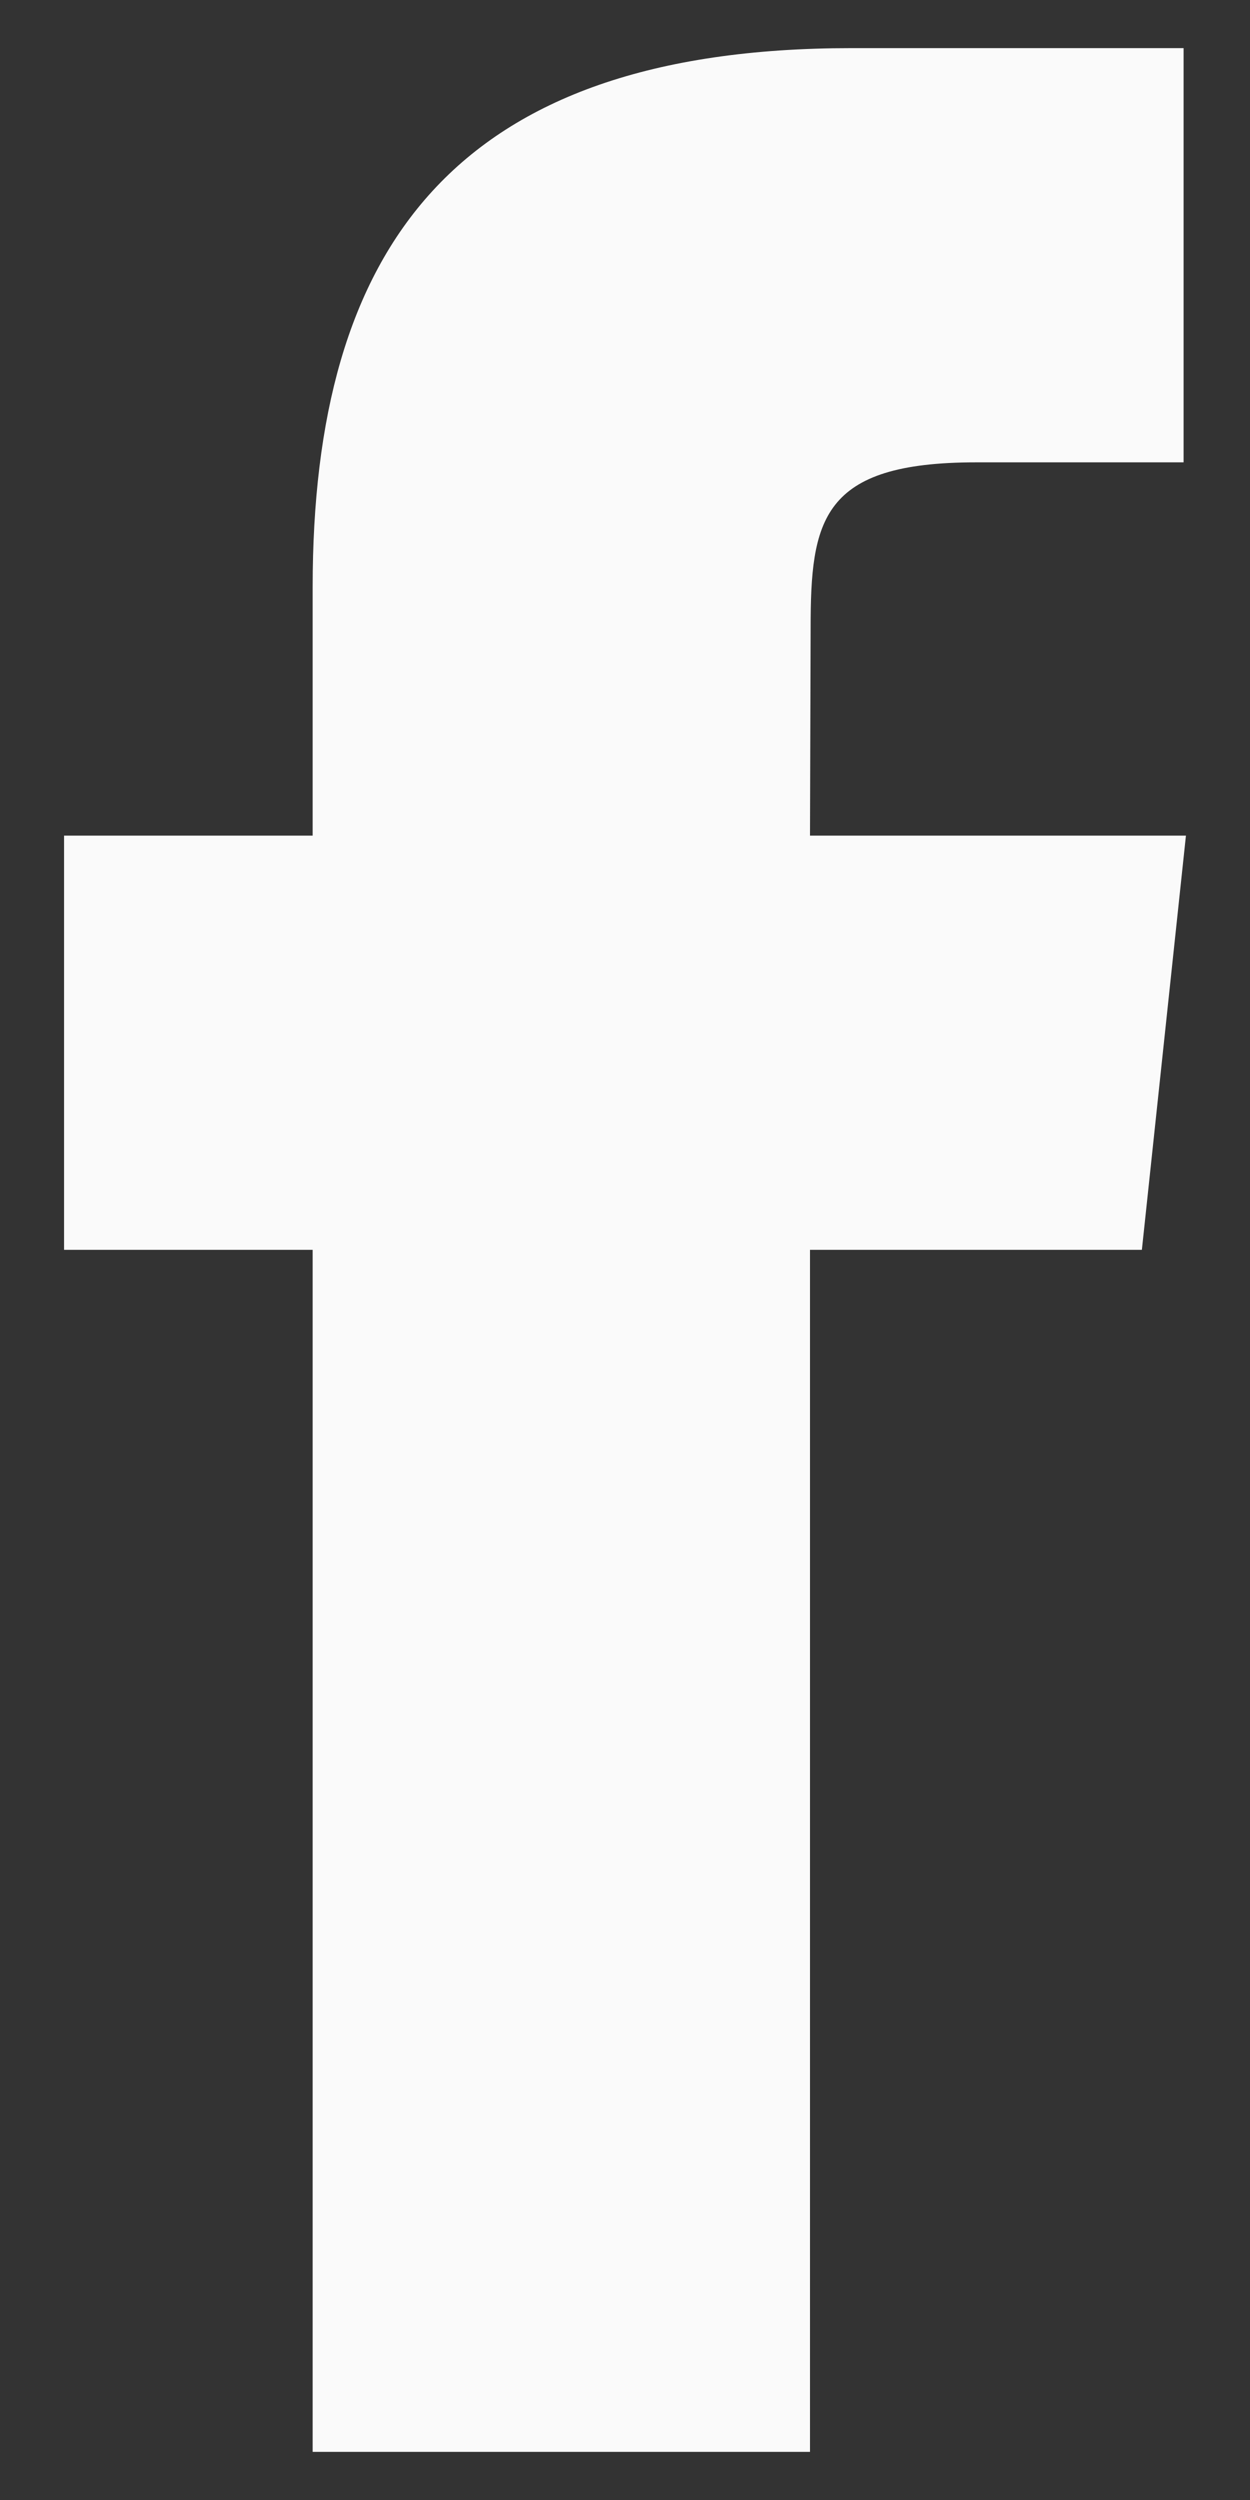 <svg width="8" height="16" viewBox="0 0 8 16" fill="none" xmlns="http://www.w3.org/2000/svg">
<rect x="0" y="0" width="8" height="16" fill="#333333" stroke="none"/>
<path fill-rule="evenodd" clip-rule="evenodd" d="M2.001 15.692V7.999H0.41V5.348H2.001V3.757C2.001 1.594 2.899 0.308 5.45 0.308H7.575V2.959H6.247C5.254 2.959 5.188 3.33 5.188 4.021L5.184 5.348H7.59L7.308 7.999H5.184V15.692H2.001Z" fill="#FAFAFA"/>
</svg>
